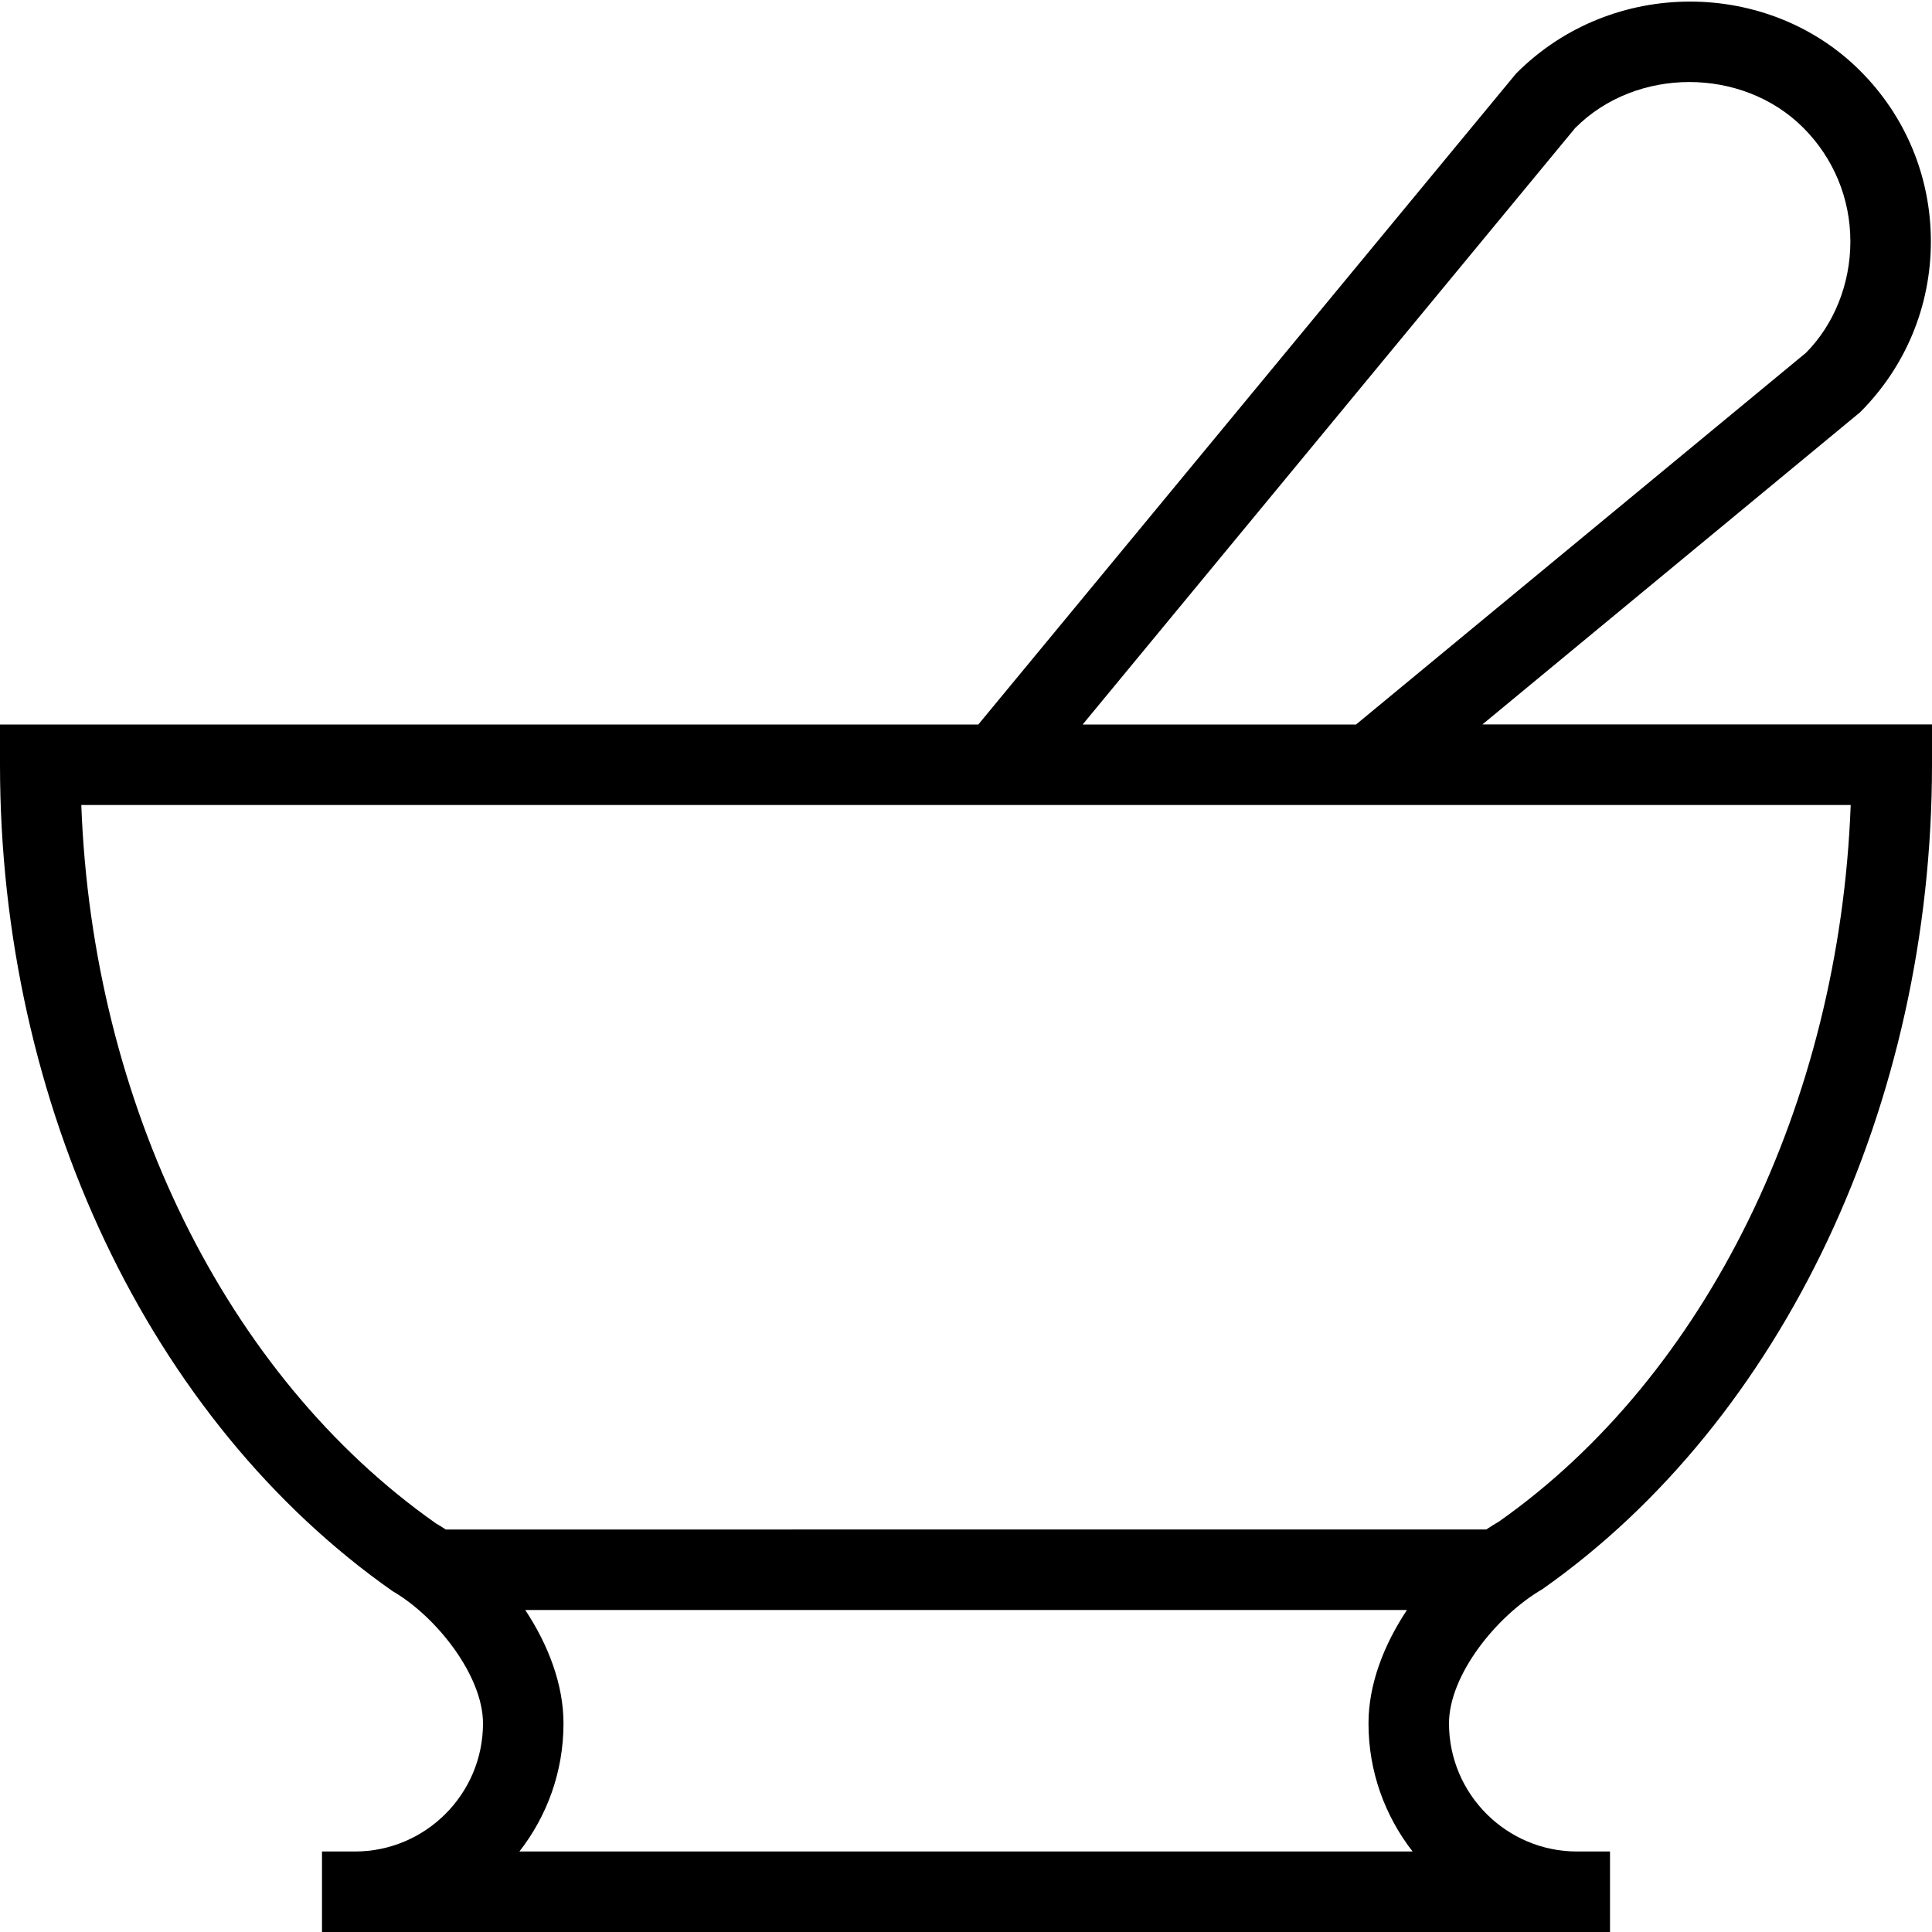 <svg height="512" width="512" viewBox="0 0 24 24" data-name="Layer 1" id="Layer_1" xmlns="http://www.w3.org/2000/svg"><path d="m18.414,9l4.693-3.879c.566-.566.879-1.32.879-2.121s-.312-1.555-.879-2.121c-1.134-1.135-3.078-1.168-4.274.035l-6.68,8.086H0v.5c0,4.22,1.854,8.145,4.877,10.266.543.314,1.123,1.049,1.123,1.643,0,.877-.714,1.591-1.591,1.591h-.409v1h16v-1h-.409c-.877,0-1.591-.714-1.591-1.591,0-.594.58-1.329,1.159-1.667,2.986-2.098,4.841-6.023,4.841-10.243v-.5h-5.586Zm1.158-7.414c.756-.756,2.072-.756,2.828,0,.378.378.586.88.586,1.414s-.208,1.036-.551,1.382l-5.59,4.618h-3.396l6.122-7.414ZM6.452,23c.343-.439.548-.991.548-1.591,0-.489-.193-.982-.475-1.409h10.953c-.286.43-.478.921-.478,1.409,0,.599.205,1.151.548,1.591H6.452Zm12.169-4.099c-.053.03-.105.064-.158.099H5.538c-.041-.027-.082-.052-.123-.076-2.606-1.832-4.268-5.218-4.405-8.924h21.98c-.138,3.706-1.798,7.092-4.369,8.901Z"></path></svg>
